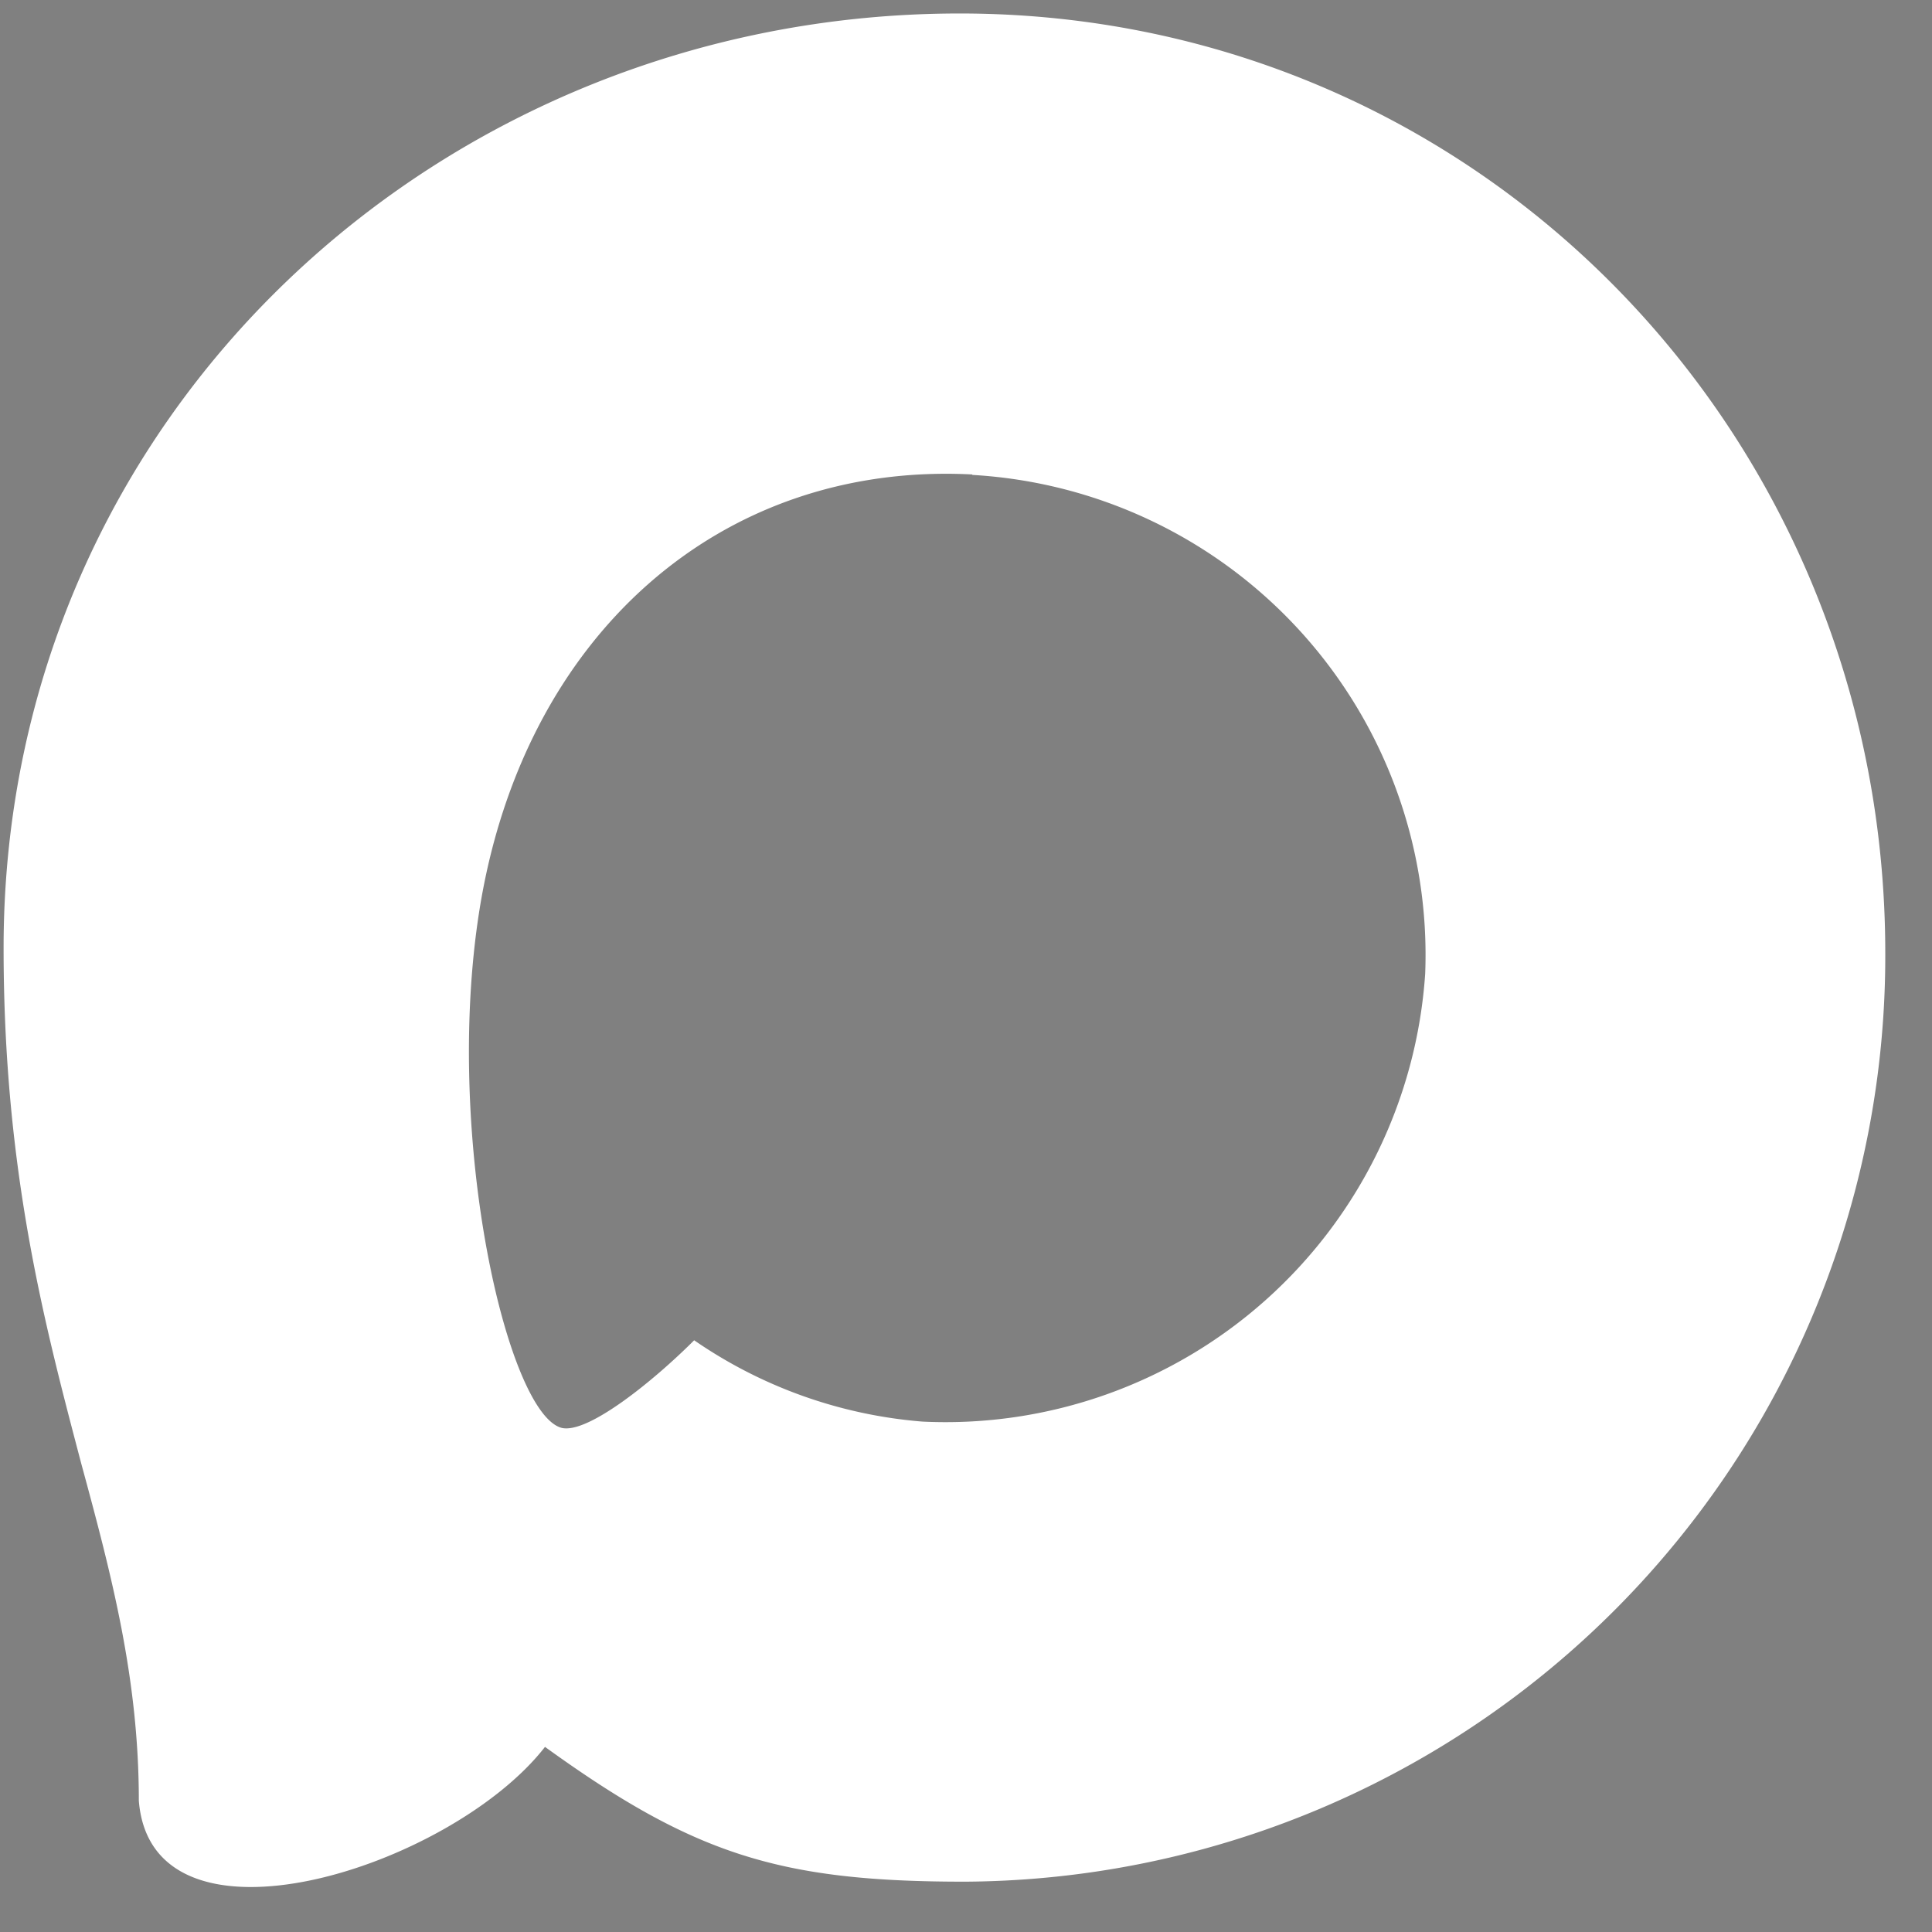 <svg xmlns="http://www.w3.org/2000/svg" width="15" height="15" viewBox="0 0 43 43" fill="none">
	<rect x="0" y="0" width="43" height="43" fill="#808080" stroke="none"/>
	<path fill="white" fill-rule="evenodd" d="M21.47 41.88c-4.11 0-6.02-.6-9.34-3-2.1 2.7-8.75 4.81-9.04 1.2 0-2.71-.6-5-1.28-7.5C1 29.5.08 26.07.08 21.1.08 9.23 9.82.3 21.36.3c11.55 0 20.6 9.37 20.6 20.91a20.6 20.6 0 0 1-20.49 20.67Zm.17-31.32c-5.62-.29-10 3.6-10.97 9.7-.8 5.05.62 11.2 1.83 11.52.58.14 2.04-1.04 2.95-1.95a10.4 10.4 0 0 0 5.08 1.81 10.7 10.7 0 0 0 11.19-9.97 10.7 10.7 0 0 0-10.08-11.1Z" clip-rule="evenodd"></path><path fill="currentColor" d="M60.3 32.15h-4.44v-21h7.23l4.84 14.41h.65l5.05-14.41h7.07v21h-4.45v-15.6h-.64l-5.5 15.6H66.2l-5.25-15.6h-.65v15.6ZM94.59 32.55c-1.97 0-3.73-.46-5.3-1.37a9.99 9.99 0 0 1-3.67-3.88 12.15 12.15 0 0 1-1.29-5.65c0-2.1.43-3.98 1.3-5.62a9.63 9.63 0 0 1 3.67-3.88 10.04 10.04 0 0 1 5.29-1.4c1.75 0 3.3.37 4.64 1.12 1.35.73 2.45 1.62 3.31 2.67l.97-3.4H107v21h-3.47l-.97-3.39a11.45 11.45 0 0 1-3.32 2.7 9.62 9.62 0 0 1-4.64 1.1Zm1.13-4.16c1.97 0 3.55-.62 4.77-1.86a6.7 6.7 0 0 0 1.85-4.88c0-2-.62-3.61-1.85-4.85a6.3 6.3 0 0 0-4.77-1.9c-1.94 0-3.51.63-4.72 1.9a6.63 6.63 0 0 0-1.82 4.85c0 1.99.6 3.62 1.82 4.88a6.32 6.32 0 0 0 4.72 1.86ZM115.03 32.15h-5.25l6.66-10.75-5.9-10.25h5.26l3.91 7.06h.77l4.12-7.06h5.13l-5.9 9.97 6.67 11.03h-5.42l-4.48-7.96h-.77l-4.8 7.96Z"></path>
</svg>